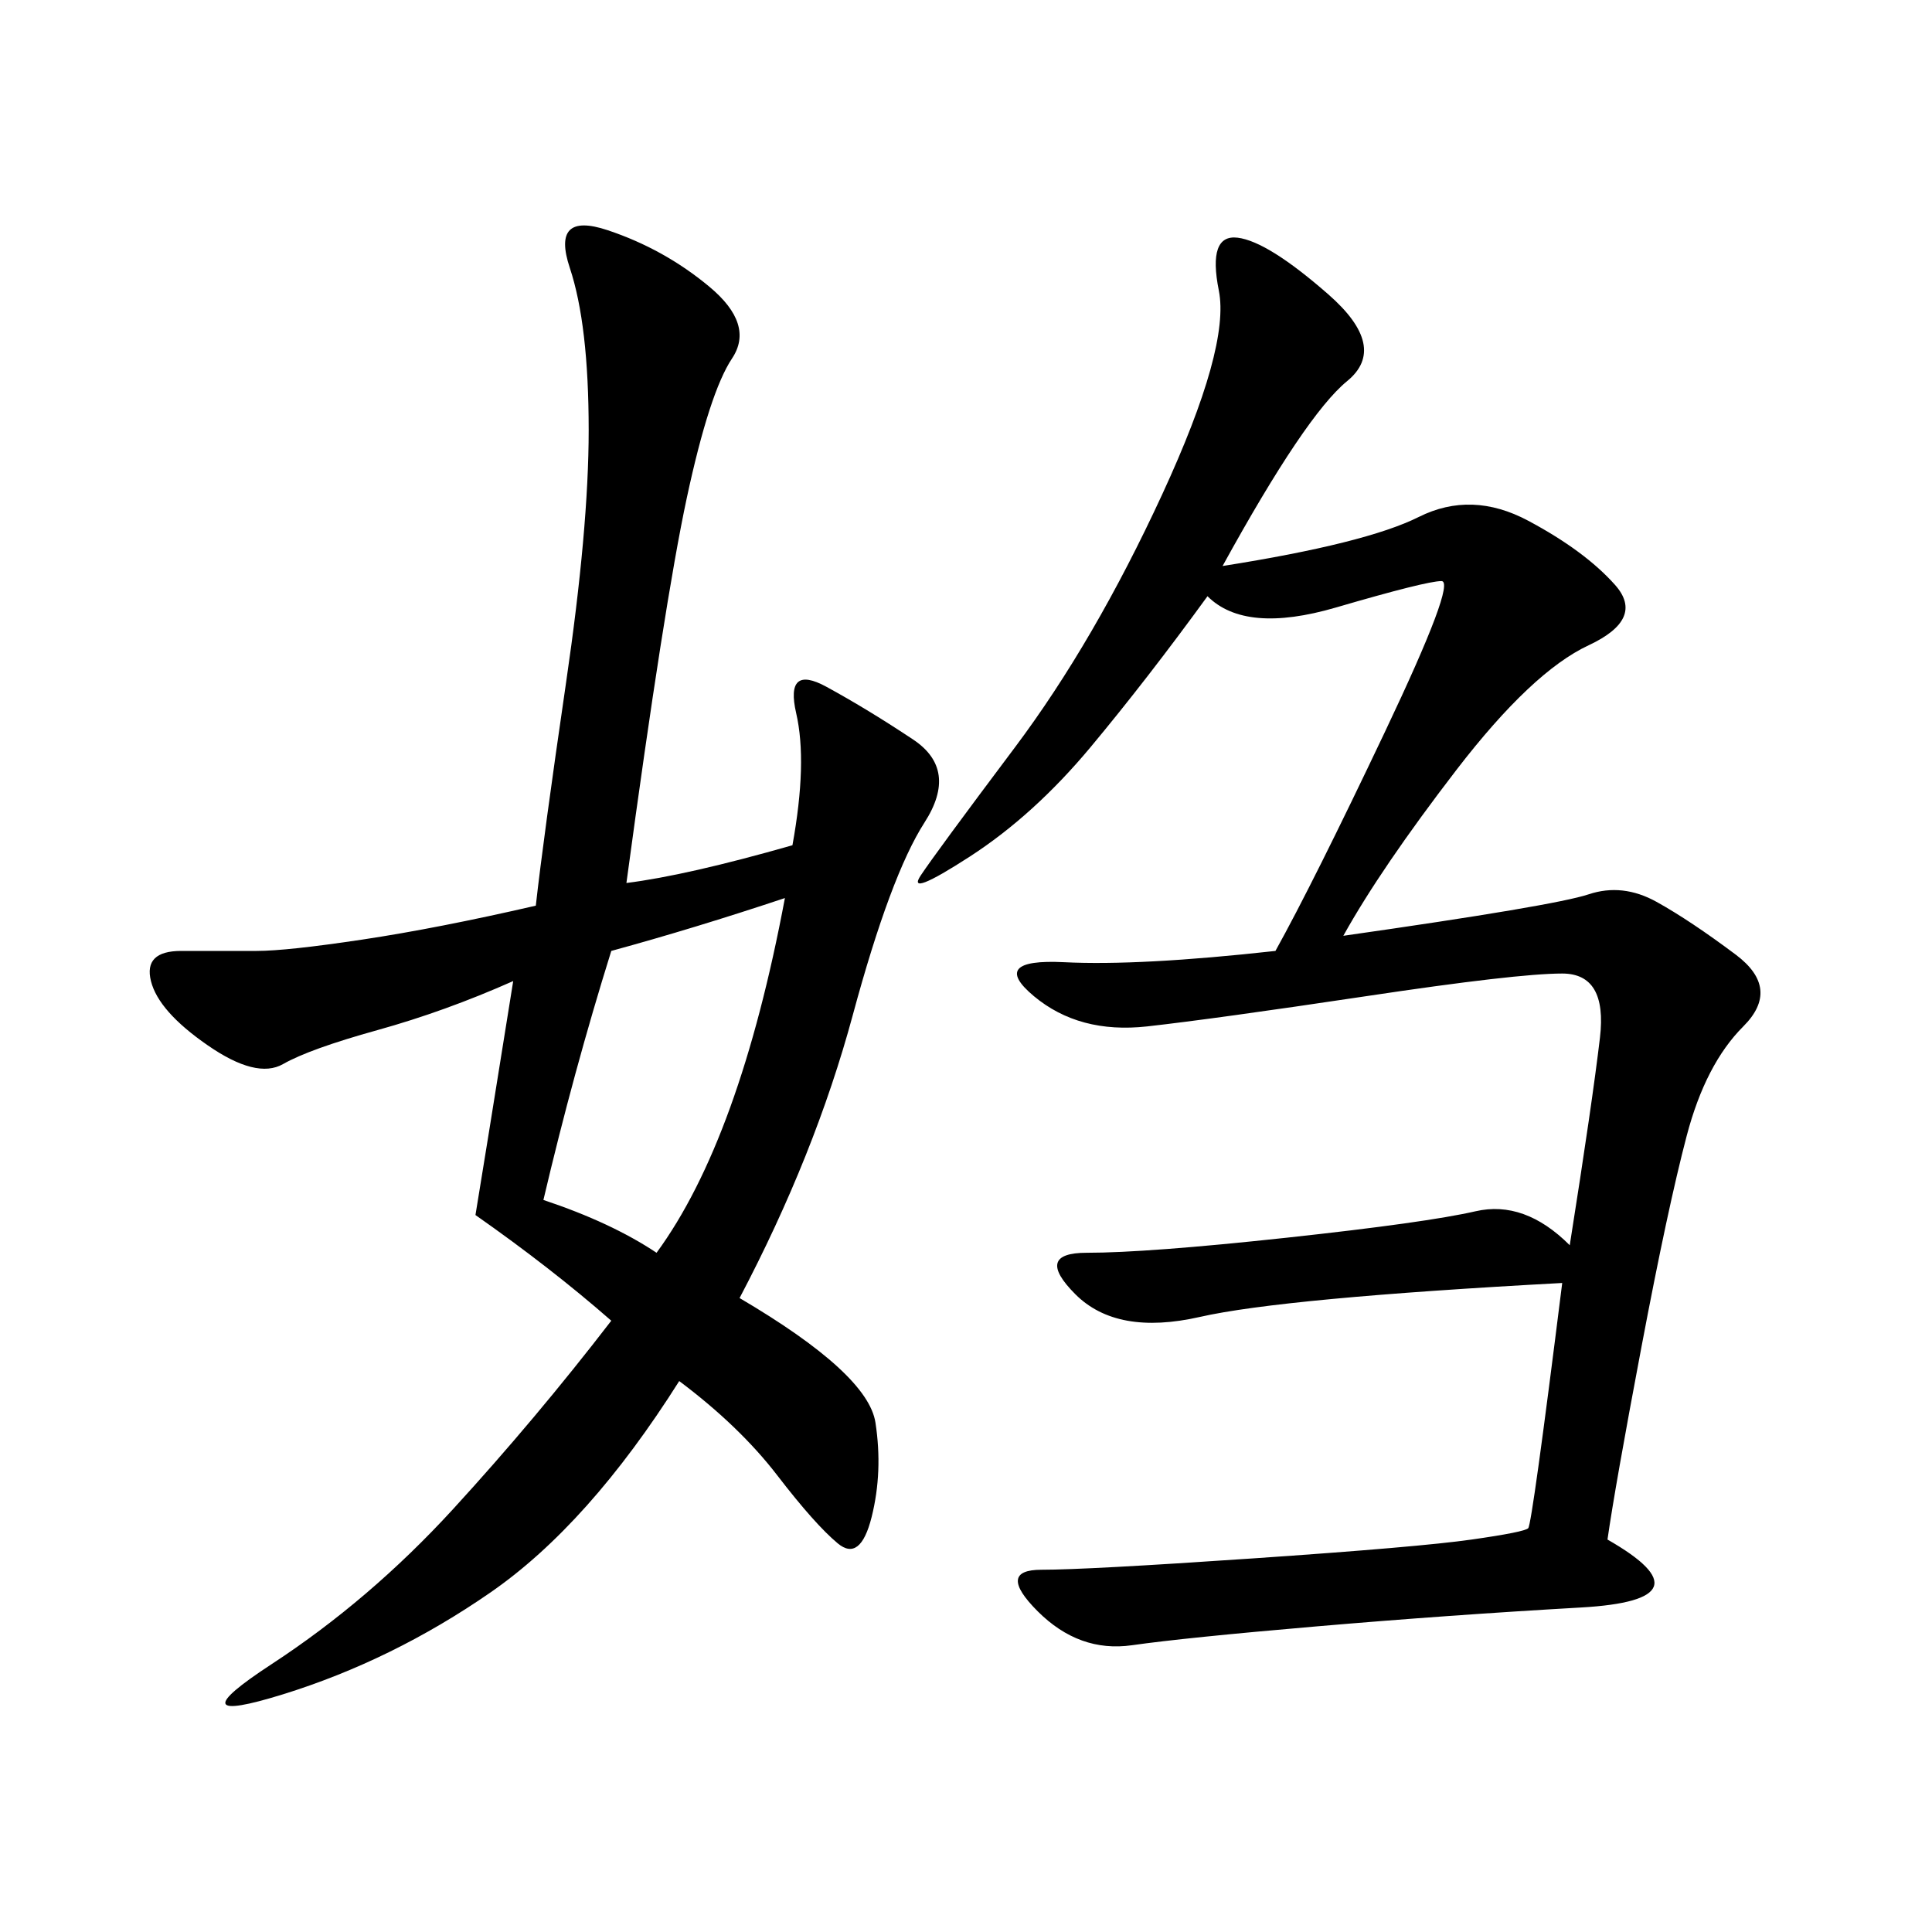 <svg xmlns="http://www.w3.org/2000/svg" xmlns:xlink="http://www.w3.org/1999/xlink" width="300" height="300"><path d="M83.20 140.63Q84.38 130.08 87.89 106.05Q91.41 82.03 91.41 66.80L91.41 66.80Q91.41 50.39 88.48 41.60Q85.55 32.81 94.34 35.74Q103.13 38.67 110.16 44.53Q117.19 50.39 113.67 55.66Q110.16 60.94 106.64 77.34Q103.13 93.75 97.27 137.11L97.27 137.11Q106.64 135.94 123.05 131.25L123.05 131.25Q125.39 118.36 123.63 110.74Q121.88 103.13 128.32 106.64Q134.77 110.16 141.80 114.84Q148.83 119.53 143.55 127.73Q138.28 135.94 132.42 157.62Q126.56 179.30 114.84 201.56L114.84 201.56Q134.77 213.28 135.94 220.90Q137.11 228.52 135.35 235.55Q133.59 242.58 130.08 239.65Q126.56 236.72 120.70 229.10Q114.84 221.48 105.47 214.45L105.47 214.45Q91.41 236.72 76.17 247.27Q60.94 257.81 43.95 263.09Q26.95 268.36 42.19 258.40Q57.42 248.44 70.31 234.38Q83.20 220.31 94.92 205.08L94.92 205.08Q85.55 196.88 73.83 188.67L73.83 188.67Q75 181.64 79.69 152.34L79.69 152.34Q69.14 157.03 58.59 159.96Q48.05 162.89 43.95 165.23Q39.84 167.58 32.23 162.30Q24.61 157.03 23.44 152.34Q22.27 147.66 28.13 147.66L28.13 147.66L39.84 147.66Q44.53 147.66 56.25 145.90Q67.97 144.14 83.20 140.63L83.20 140.63ZM189.84 87.89Q212.11 84.38 220.31 80.27Q228.52 76.17 237.30 80.86Q246.09 85.55 250.78 90.82Q255.47 96.09 246.68 100.20Q237.89 104.30 226.17 119.53Q214.45 134.77 208.59 145.31L208.59 145.31Q241.41 140.63 246.68 138.87Q251.95 137.11 257.23 140.04Q262.50 142.97 269.53 148.24Q276.56 153.52 270.70 159.38Q264.84 165.23 261.91 176.37Q258.98 187.50 254.88 209.18Q250.78 230.86 249.61 239.06L249.61 239.06Q266.02 248.44 245.51 249.61Q225 250.78 204.49 252.54Q183.98 254.30 175.78 255.47Q167.58 256.64 161.13 250.20Q154.69 243.75 161.72 243.75L161.72 243.75Q168.75 243.75 194.53 241.99Q220.31 240.23 228.52 239.06Q236.72 237.89 237.30 237.30Q237.89 236.72 242.58 199.22L242.58 199.22Q199.22 201.56 186.33 204.49Q173.44 207.42 166.99 200.98Q160.55 194.53 168.75 194.53L168.75 194.53Q178.13 194.53 199.80 192.19Q221.48 189.84 229.10 188.09Q236.72 186.33 243.75 193.36L243.75 193.36Q247.27 171.09 248.44 161.13Q249.61 151.17 242.58 151.17L242.58 151.17Q235.55 151.17 212.11 154.69Q188.67 158.20 178.13 159.38Q167.58 160.55 160.55 154.69Q153.52 148.83 165.23 149.41Q176.95 150 198.05 147.66L198.05 147.66Q203.91 137.11 215.04 113.67Q226.17 90.23 223.83 90.23L223.83 90.23Q221.48 90.23 207.42 94.34Q193.36 98.44 187.50 92.58L187.50 92.58Q178.13 105.47 169.34 116.02Q160.55 126.56 150.59 133.01Q140.63 139.45 142.97 135.94Q145.31 132.42 157.62 116.02Q169.92 99.61 180.47 76.76Q191.02 53.91 189.26 45.12Q187.50 36.33 192.19 36.91Q196.88 37.50 206.25 45.70Q215.63 53.91 209.18 59.18Q202.73 64.45 189.84 87.89L189.84 87.89ZM101.95 194.53Q114.84 176.95 121.88 139.45L121.88 139.45Q107.81 144.14 94.92 147.66L94.92 147.66Q89.06 166.41 84.38 186.33L84.38 186.33Q94.92 189.84 101.95 194.53L101.95 194.53Z"/></svg>
